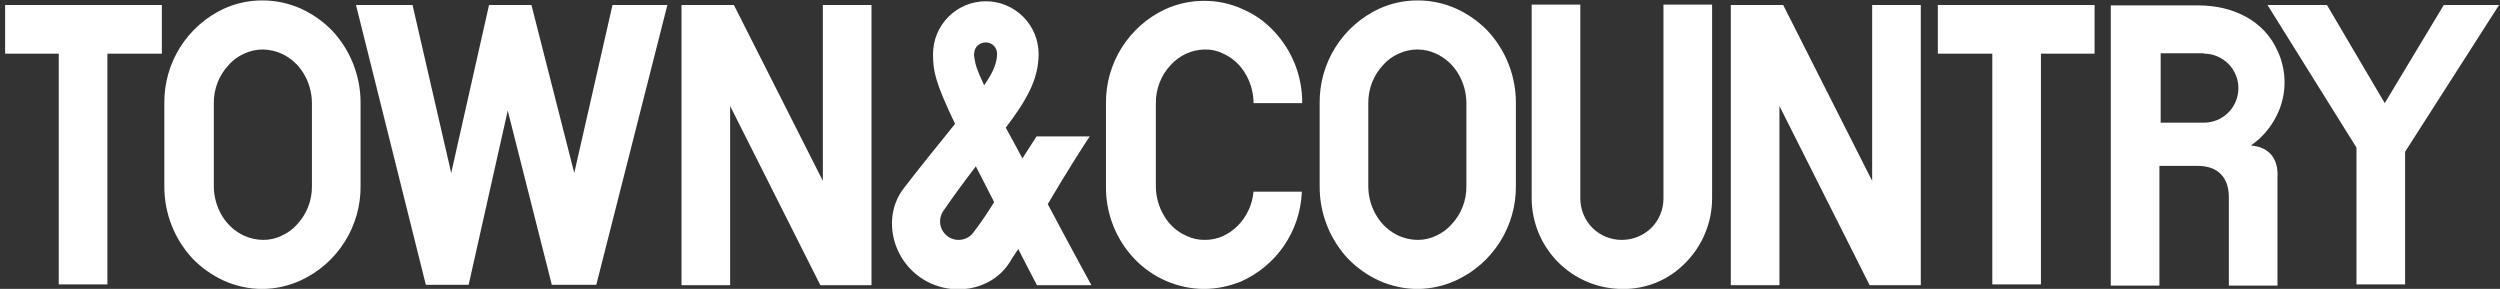 <svg xmlns="http://www.w3.org/2000/svg" fill="none" viewBox="0 0 225 26" height="26" width="225">
<rect x="0" y="0" width="225" height="26" fill="#333333" stroke="none"/>
<path fill="white" d="M87.639 20.879C87.514 21.059 87.354 21.212 87.17 21.329C86.986 21.447 86.78 21.527 86.564 21.566C86.349 21.604 86.128 21.599 85.914 21.552C85.701 21.505 85.499 21.416 85.319 21.291C85.14 21.166 84.987 21.006 84.869 20.822C84.751 20.637 84.671 20.432 84.633 20.216C84.595 20.001 84.599 19.78 84.647 19.567C84.694 19.353 84.782 19.151 84.908 18.971C86.067 17.288 87.003 16.053 87.826 14.968C88.312 15.941 88.874 16.988 89.472 18.186C88.908 19.114 88.296 20.014 87.639 20.879V20.879ZM88.724 3.818C88.857 3.817 88.988 3.843 89.111 3.894C89.234 3.944 89.346 4.019 89.439 4.113C89.533 4.207 89.608 4.318 89.658 4.441C89.709 4.564 89.735 4.695 89.734 4.828C89.734 5.614 89.435 6.437 88.574 7.672C87.863 6.175 87.789 5.801 87.714 5.315C87.489 4.304 88.125 3.818 88.724 3.818V3.818ZM98.078 12.274H93.289L92.017 14.257C91.53 13.359 91.044 12.424 90.52 11.488C92.278 9.168 93.476 7.223 93.476 4.866C93.476 3.605 92.975 2.397 92.084 1.506C91.193 0.614 89.984 0.114 88.724 0.114C87.464 0.114 86.255 0.614 85.364 1.506C84.473 2.397 83.972 3.605 83.972 4.866C83.972 6.474 84.197 7.447 85.955 11.151C84.459 12.985 82.363 15.604 81.391 16.876C79.407 19.383 80.193 23.124 82.812 24.958C85.431 26.791 89.21 26.267 90.894 23.573C91.044 23.311 91.306 22.9 91.642 22.413C92.166 23.424 92.69 24.471 93.326 25.669H98.228C98.228 25.669 96.544 22.601 94.299 18.373C95.833 15.754 97.517 13.097 98.078 12.274ZM219.94 0.451L214.627 9.281L209.426 0.451H204.076L212.083 13.284V25.594H216.46V13.658L224.916 0.451H219.94ZM14.567 0.451H0.461V4.828H5.288V25.594H9.665V4.828H14.567V0.451ZM188.511 0.451H174.405V4.828H179.307V25.594H183.684V4.828H188.511V0.451ZM21.975 4.828C21.446 5.061 20.974 5.406 20.59 5.838C19.712 6.768 19.229 8.002 19.244 9.281V16.764C19.246 17.73 19.518 18.676 20.029 19.495C20.496 20.246 21.172 20.845 21.975 21.216C22.505 21.454 23.078 21.582 23.659 21.59C24.241 21.6 24.818 21.472 25.342 21.216C25.871 20.983 26.343 20.639 26.727 20.206C27.605 19.277 28.088 18.042 28.073 16.764V9.281C28.071 8.315 27.799 7.369 27.288 6.549C26.821 5.798 26.145 5.2 25.342 4.828C24.812 4.59 24.239 4.463 23.659 4.454C23.077 4.454 22.502 4.582 21.975 4.828V4.828ZM23.621 26.005C22.421 26.007 21.235 25.752 20.142 25.257C19.091 24.776 18.14 24.103 17.335 23.274C15.697 21.517 14.787 19.203 14.791 16.801V9.281C14.773 7.501 15.267 5.753 16.216 4.247C17.165 2.74 18.528 1.539 20.142 0.787C21.233 0.289 22.421 0.034 23.621 0.039C24.821 0.038 26.007 0.293 27.101 0.787C28.151 1.269 29.103 1.941 29.907 2.77C31.545 4.527 32.455 6.841 32.451 9.243V16.726C32.47 18.506 31.975 20.254 31.026 21.76C30.077 23.267 28.714 24.468 27.101 25.22C26.01 25.726 24.824 25.994 23.621 26.005V26.005ZM125.878 4.828C125.349 5.061 124.876 5.406 124.493 5.838C123.615 6.768 123.132 8.002 123.146 9.281V16.764C123.148 17.73 123.421 18.676 123.932 19.495C124.399 20.246 125.075 20.845 125.878 21.216C126.407 21.454 126.98 21.582 127.561 21.59C128.144 21.6 128.721 21.472 129.245 21.216C129.774 20.983 130.246 20.639 130.629 20.206C131.508 19.277 131.991 18.042 131.976 16.764V9.281C131.974 8.315 131.702 7.369 131.191 6.549C130.724 5.798 130.047 5.2 129.245 4.828C128.718 4.582 128.143 4.454 127.561 4.454C126.979 4.454 126.405 4.582 125.878 4.828ZM127.599 26.005C126.399 26.007 125.212 25.752 124.119 25.257C123.069 24.776 122.117 24.103 121.313 23.274C119.674 21.517 118.765 19.203 118.769 16.801V9.281C118.75 7.501 119.245 5.753 120.194 4.247C121.143 2.74 122.505 1.539 124.119 0.787C125.211 0.289 126.398 0.034 127.599 0.039C128.799 0.038 129.985 0.293 131.078 0.787C132.129 1.269 133.08 1.941 133.884 2.77C135.523 4.527 136.432 6.841 136.429 9.243V16.726C136.447 18.506 135.952 20.254 135.004 21.76C134.055 23.267 132.692 24.468 131.078 25.22C129.987 25.726 128.801 25.994 127.599 26.005V26.005ZM112.82 17.213C112.724 18.383 112.221 19.482 111.398 20.318C111.008 20.708 110.552 21.025 110.051 21.254C109.545 21.48 108.996 21.594 108.442 21.59C107.859 21.6 107.282 21.472 106.758 21.216C105.948 20.856 105.269 20.255 104.813 19.495C104.301 18.676 104.029 17.73 104.027 16.764V9.281C104.013 8.002 104.496 6.768 105.374 5.838C105.764 5.414 106.235 5.071 106.758 4.828C107.288 4.59 107.861 4.463 108.442 4.454C109.013 4.44 109.579 4.569 110.088 4.828C110.898 5.188 111.578 5.789 112.034 6.549C112.545 7.369 112.817 8.315 112.82 9.281H117.197C117.218 6.875 116.306 4.555 114.653 2.808C113.866 1.959 112.91 1.283 111.847 0.825C110.755 0.326 109.567 0.071 108.367 0.076C107.167 0.075 105.981 0.33 104.887 0.825C103.272 1.575 101.908 2.775 100.959 4.282C100.01 5.789 99.516 7.537 99.537 9.318V16.801C99.516 19.207 100.428 21.527 102.081 23.274C102.891 24.13 103.865 24.813 104.945 25.282C106.025 25.752 107.189 25.998 108.367 26.005C109.51 25.995 110.64 25.766 111.697 25.332C113.256 24.639 114.592 23.527 115.557 22.12C116.521 20.713 117.076 19.066 117.16 17.362V17.25H112.82V17.213ZM146.044 26.005C144.968 26.008 143.901 25.798 142.906 25.387C141.911 24.976 141.006 24.372 140.245 23.611C139.484 22.849 138.88 21.945 138.469 20.95C138.058 19.955 137.848 18.888 137.85 17.811V0.413H142.228V17.849C142.228 18.842 142.618 19.796 143.313 20.505C143.663 20.852 144.077 21.126 144.533 21.313C144.989 21.499 145.477 21.593 145.97 21.59C146.963 21.59 147.917 21.201 148.626 20.505C148.973 20.156 149.247 19.741 149.433 19.285C149.62 18.829 149.714 18.341 149.711 17.849V0.413H154.089V17.849C154.088 20.022 153.227 22.107 151.694 23.648C150.963 24.406 150.085 25.006 149.113 25.411C148.142 25.817 147.097 26.019 146.044 26.005ZM168.494 0.451V16.277L160.487 0.451H155.772V25.669H160.15V9.543L168.269 25.669H172.871V0.451H168.494ZM74.057 0.451V16.277L66.05 0.451H61.336V25.669H65.713V9.543L73.833 25.669H78.435V0.451H74.057ZM198.351 4.828C198.759 4.828 199.163 4.909 199.54 5.065C199.916 5.221 200.259 5.449 200.547 5.738C200.836 6.026 201.064 6.368 201.22 6.745C201.376 7.122 201.457 7.526 201.457 7.934C201.457 8.341 201.376 8.745 201.22 9.122C201.064 9.499 200.836 9.841 200.547 10.13C200.259 10.418 199.916 10.647 199.54 10.803C199.163 10.959 198.759 11.039 198.351 11.039H194.46V4.791H198.351V4.828ZM202.579 13.097C202.841 12.91 203.066 12.723 203.29 12.536C203.996 11.893 204.569 11.118 204.974 10.253C205.393 9.364 205.61 8.393 205.61 7.41C205.61 6.427 205.393 5.456 204.974 4.566C203.777 1.872 201.008 0.488 197.865 0.488H189.97V25.706H194.348V14.93H197.79C199.586 14.93 200.596 15.941 200.596 17.736V25.706H204.974V15.978C205.086 14.182 204.113 13.209 202.579 13.097V13.097ZM55.125 0.451L51.683 15.566L47.829 0.451H44.013L40.608 15.566L37.128 0.451H32.04L38.325 25.631H42.179L45.696 9.954L49.662 25.631H53.666L60.064 0.451H55.125Z"></path>
</svg>
